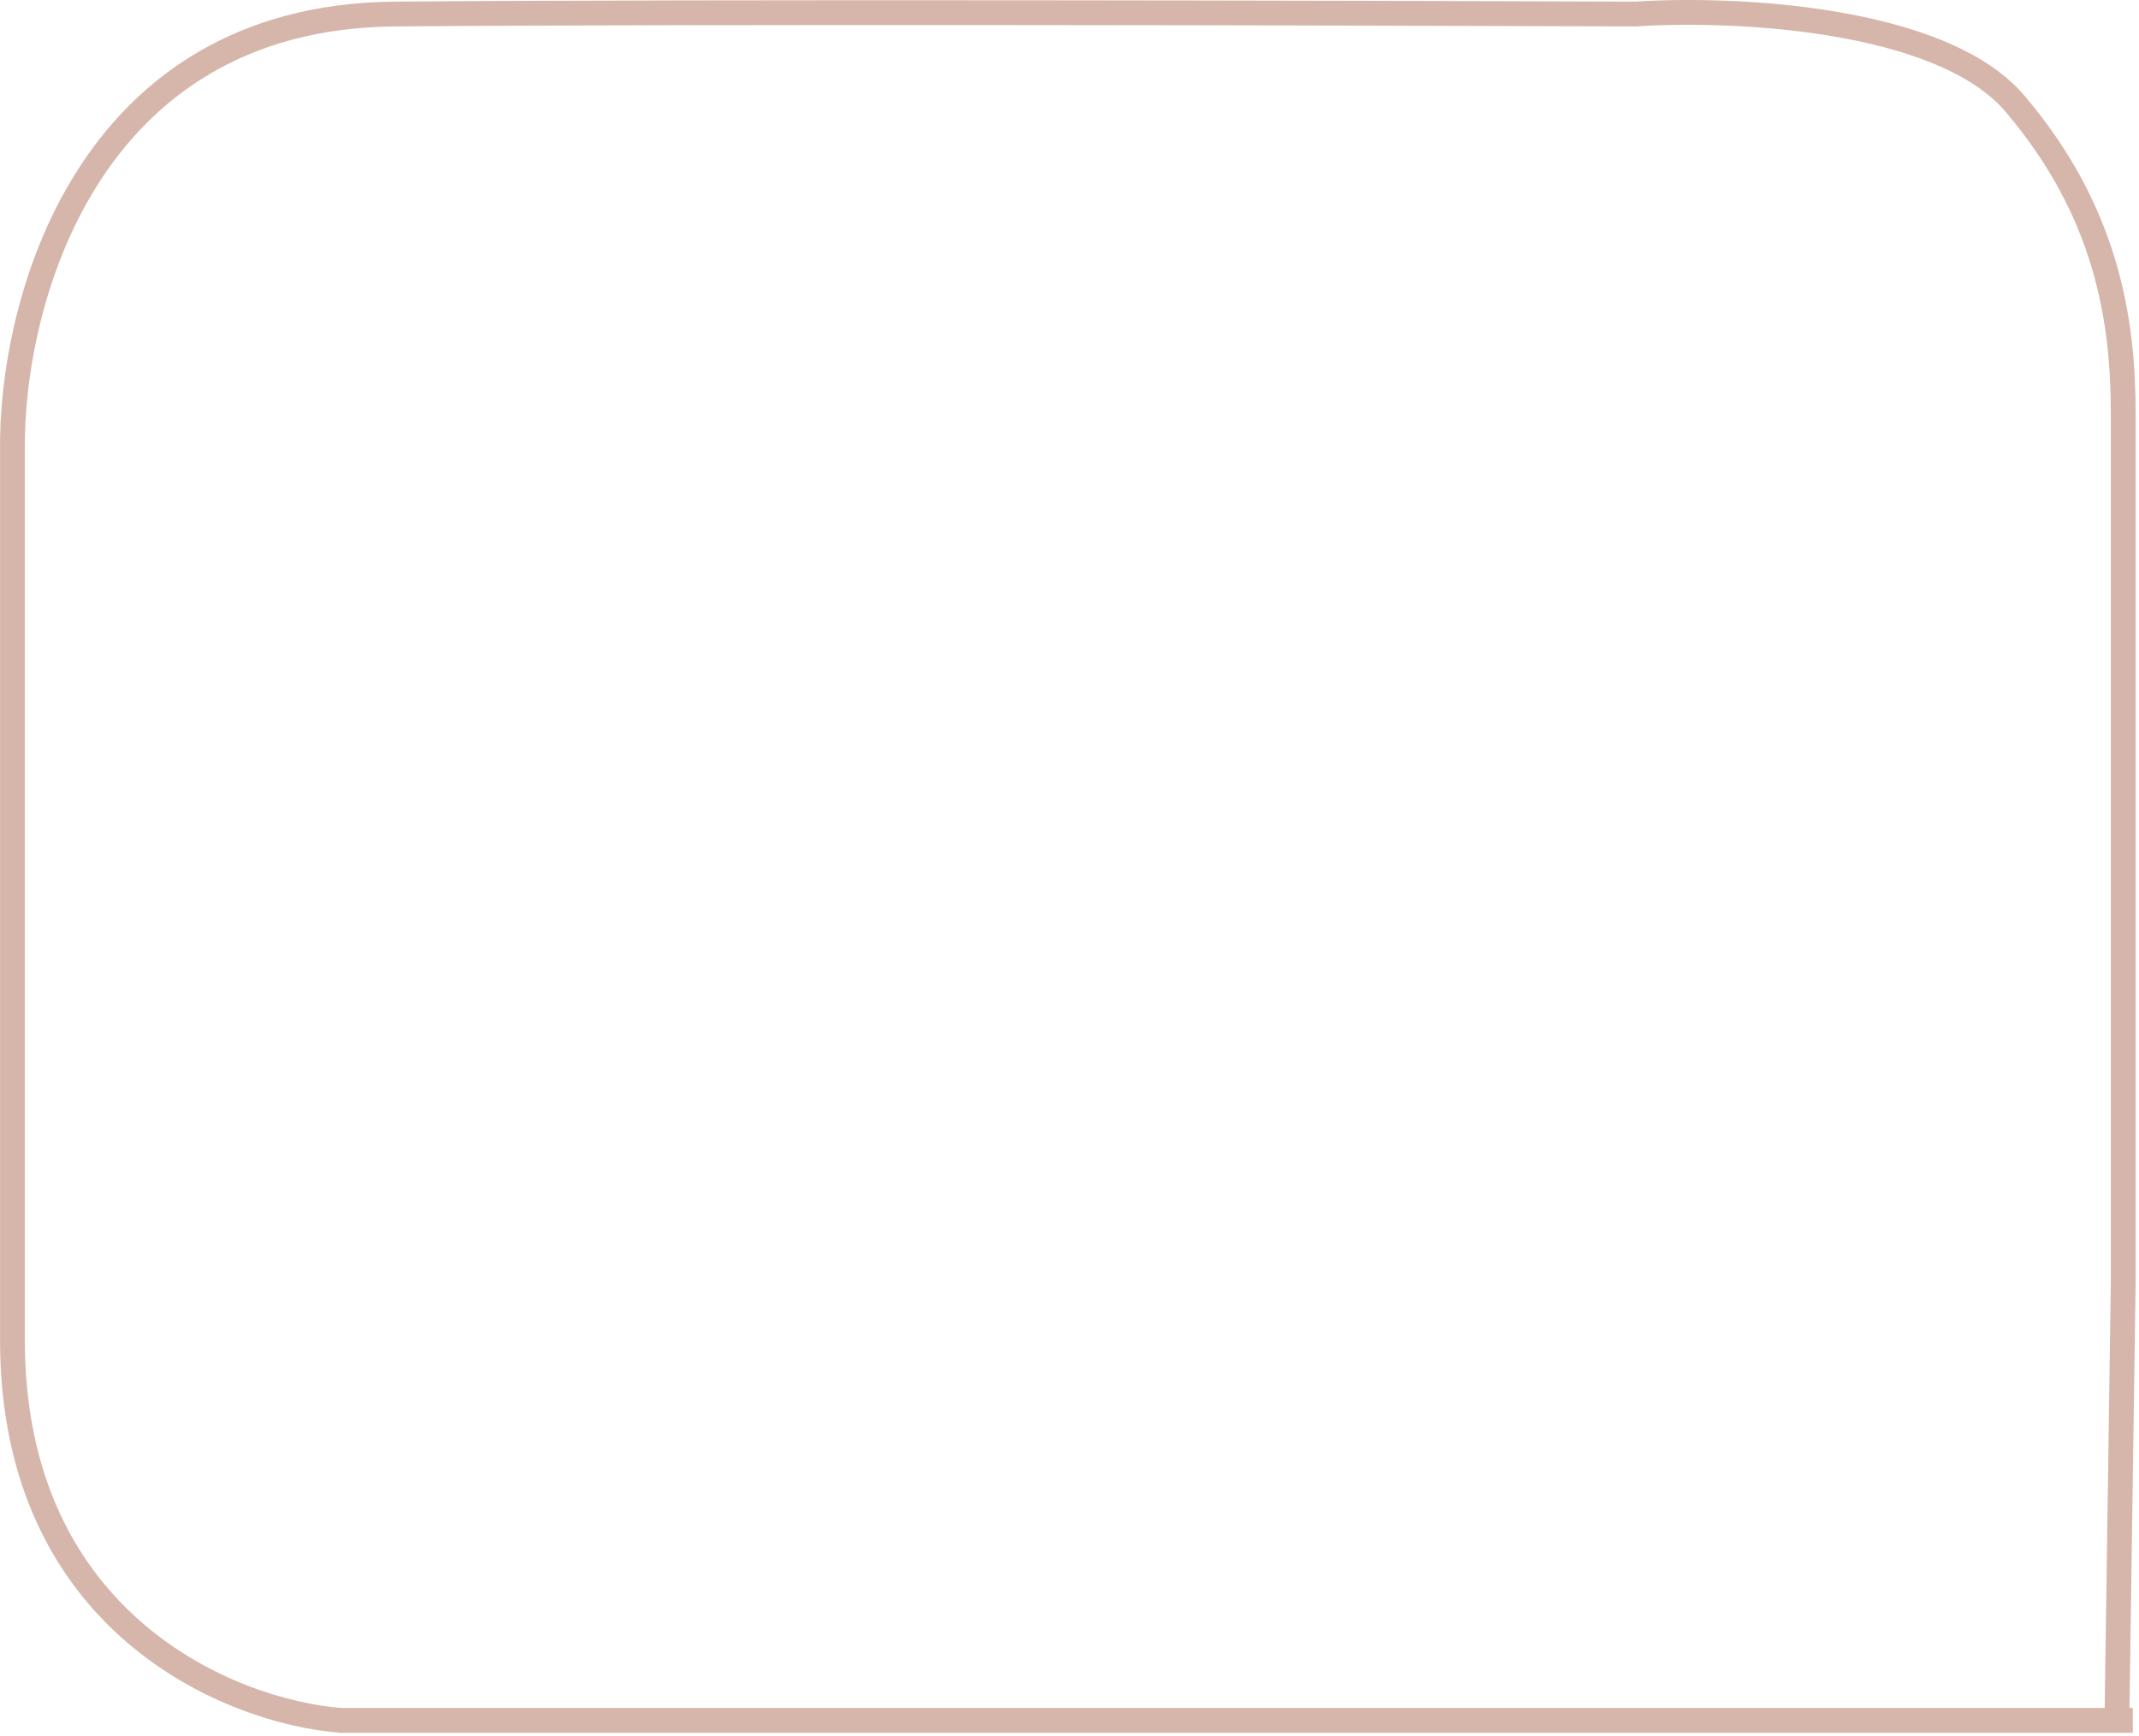 <?xml version="1.0" encoding="UTF-8"?> <svg xmlns="http://www.w3.org/2000/svg" width="345" height="280" viewBox="0 0 345 280" fill="none"> <path d="M344 277.485H54.977C37.321 276.11 2.007 261.92 2.007 216.153C2.007 170.385 2.007 101.563 2.007 72.873C1.664 49.508 13.527 2.676 63.72 2.263C113.913 1.851 218.003 2.092 263.773 2.263C279.201 1.233 313.041 2.676 324.972 16.695C339.886 34.218 342.457 51.741 342.457 66.688C342.457 78.645 342.457 165.128 342.457 206.875L341.429 278" stroke="#D6B6AA" stroke-width="4"></path> </svg> 